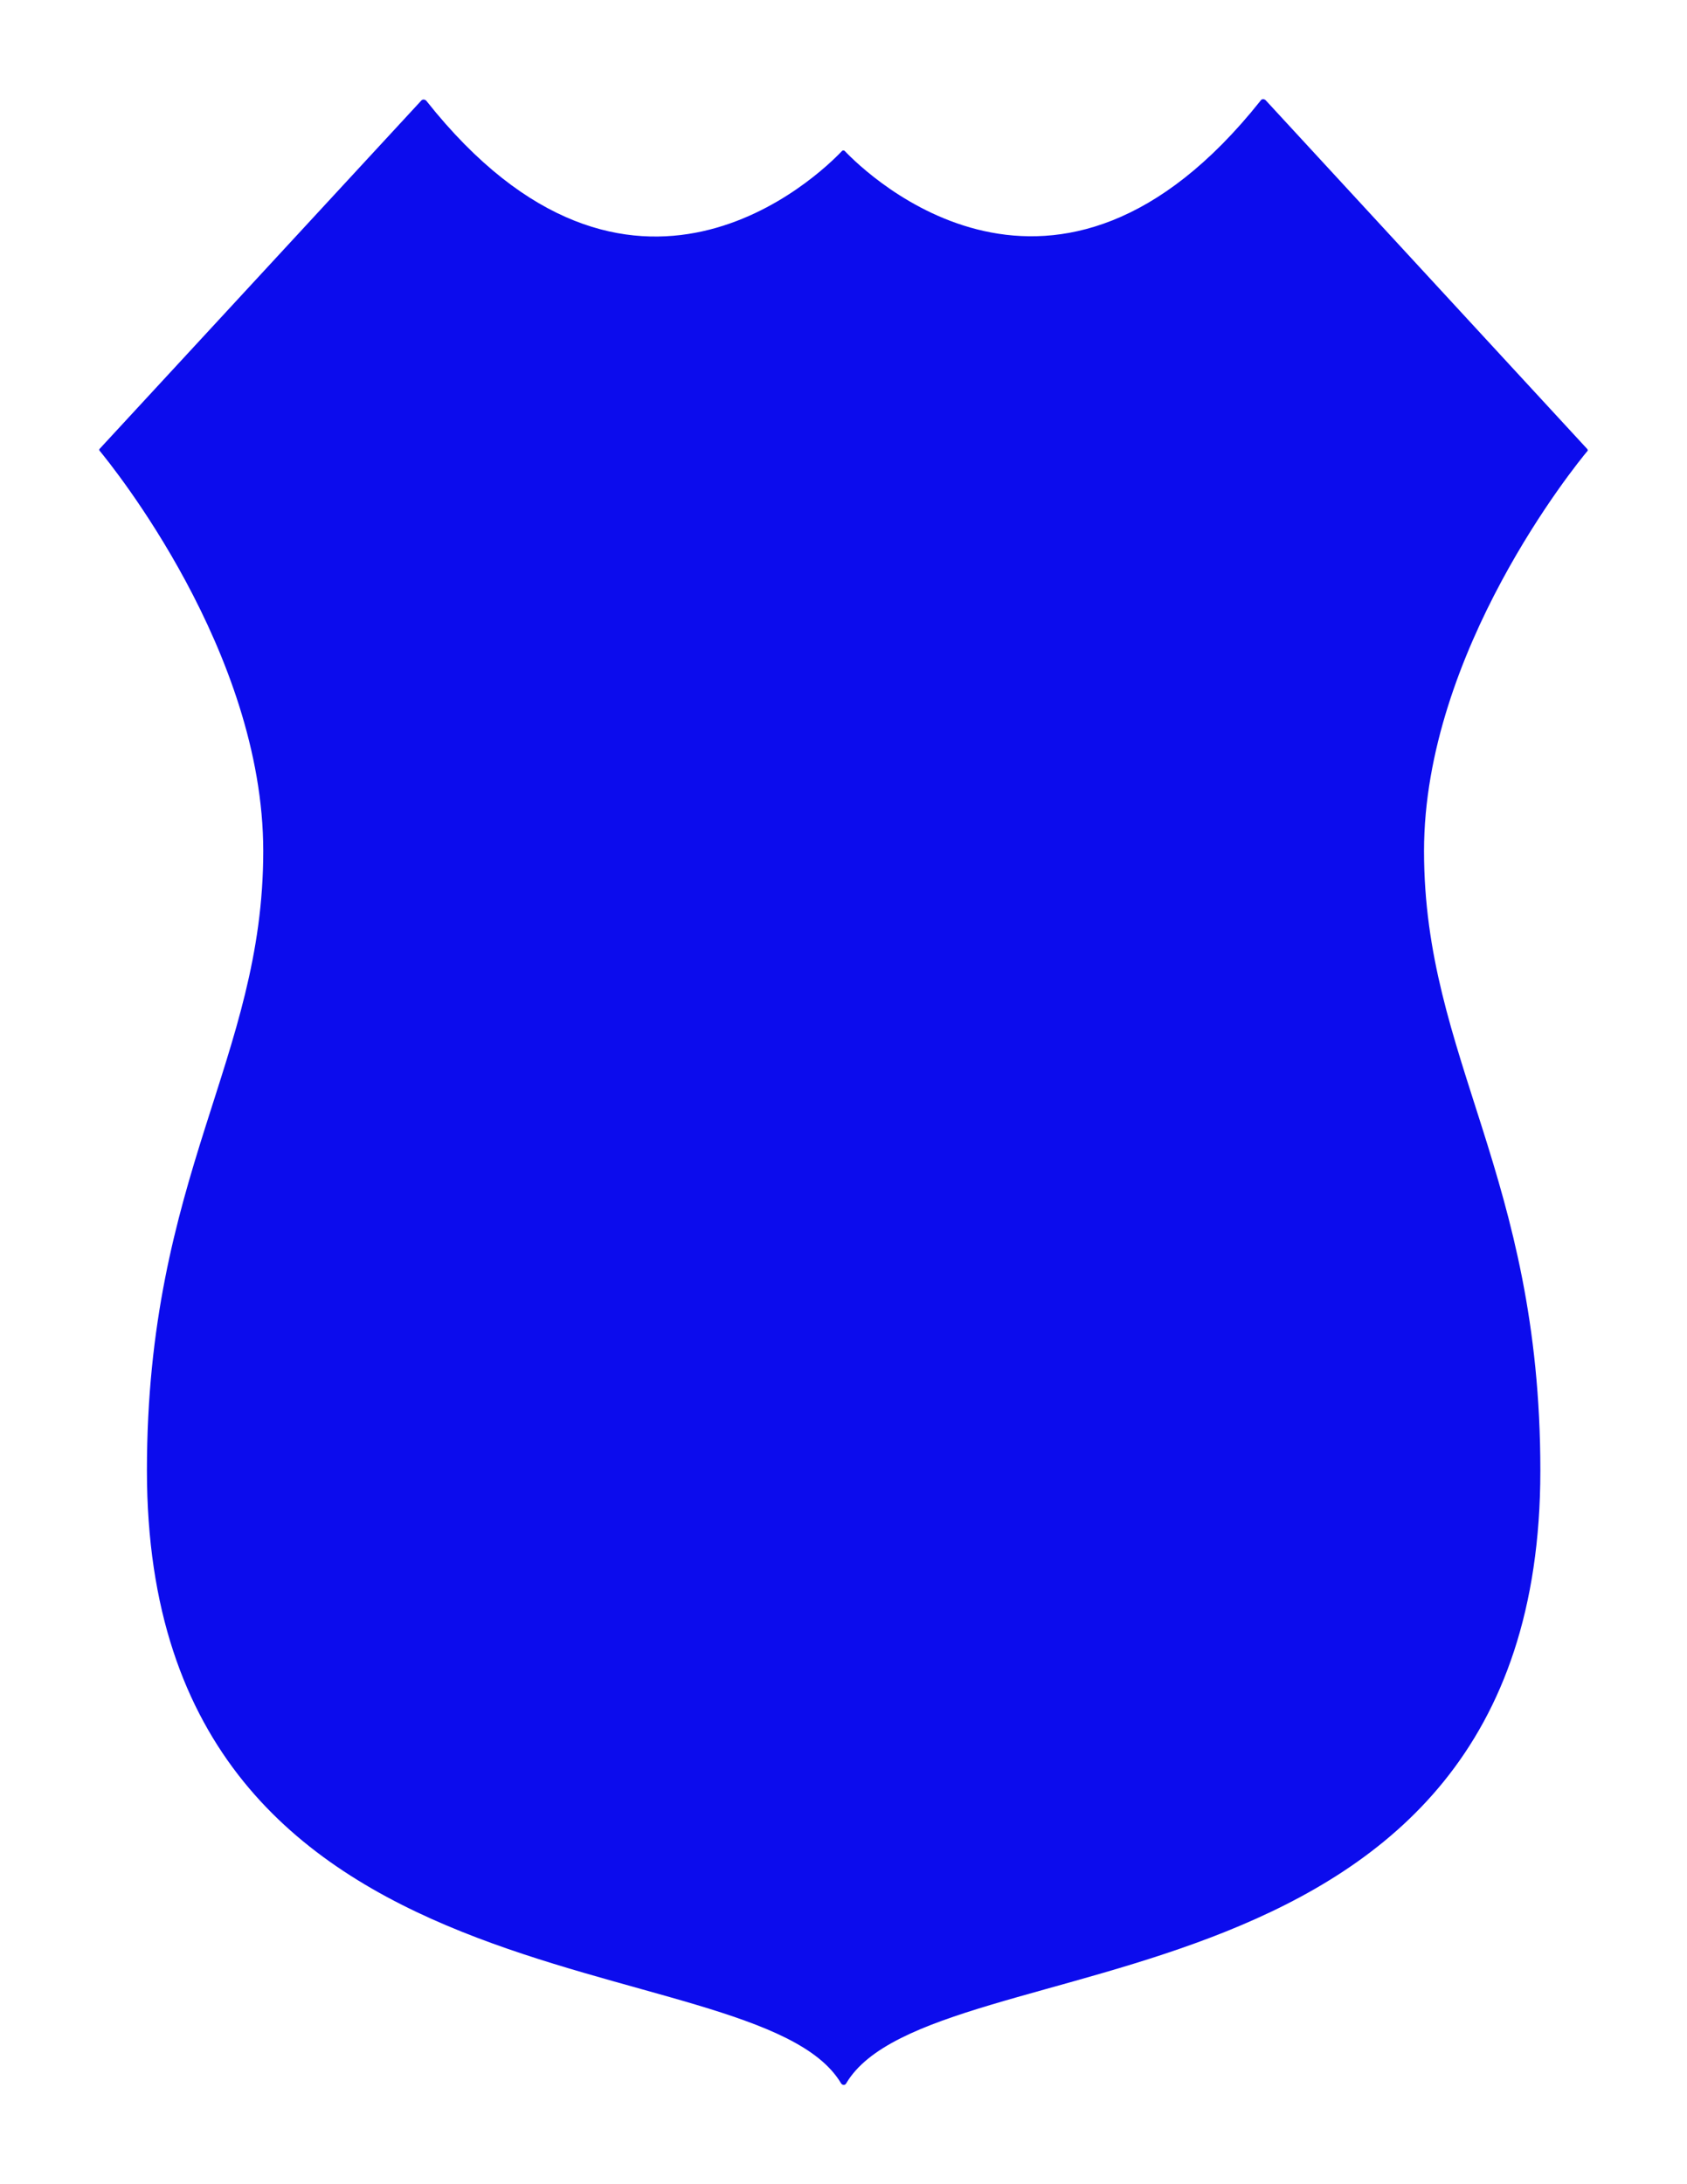 <svg xmlns="http://www.w3.org/2000/svg" xmlns:xlink="http://www.w3.org/1999/xlink" id="Layer_3" x="0px" y="0px" viewBox="0 0 612 792" style="enable-background:new 0 0 612 792;" xml:space="preserve"><style type="text/css">	.st0{fill:#0C0CED;}</style><path class="st0" d="M575.8,162.8L459.2,36.4c-0.6-0.6-1.5-0.6-1.9,0.1C383,129.9,314.4,63.1,306.4,54.7c-0.2-0.2-0.7-0.2-0.9,0 c-8,8.5-76.7,75.3-150.8-18.1c-0.5-0.6-1.4-0.7-1.9-0.1L36.1,162.8c-0.1,0.1-0.1,0.5,0,0.6c4.2,5.1,59.4,72.8,59.4,145.2 c0,75.3-42.2,117.5-42.2,224.6c0,202.3,220.5,169.6,251.8,222.2c0.5,0.8,1.5,0.8,1.9,0c31.2-52.6,251.8-19.9,251.8-222.2 c0-107.1-42.2-149.3-42.2-224.6c0-72.4,55.2-140.2,59.4-145.2C576,163.3,576,163.1,575.8,162.8z"></path></svg>